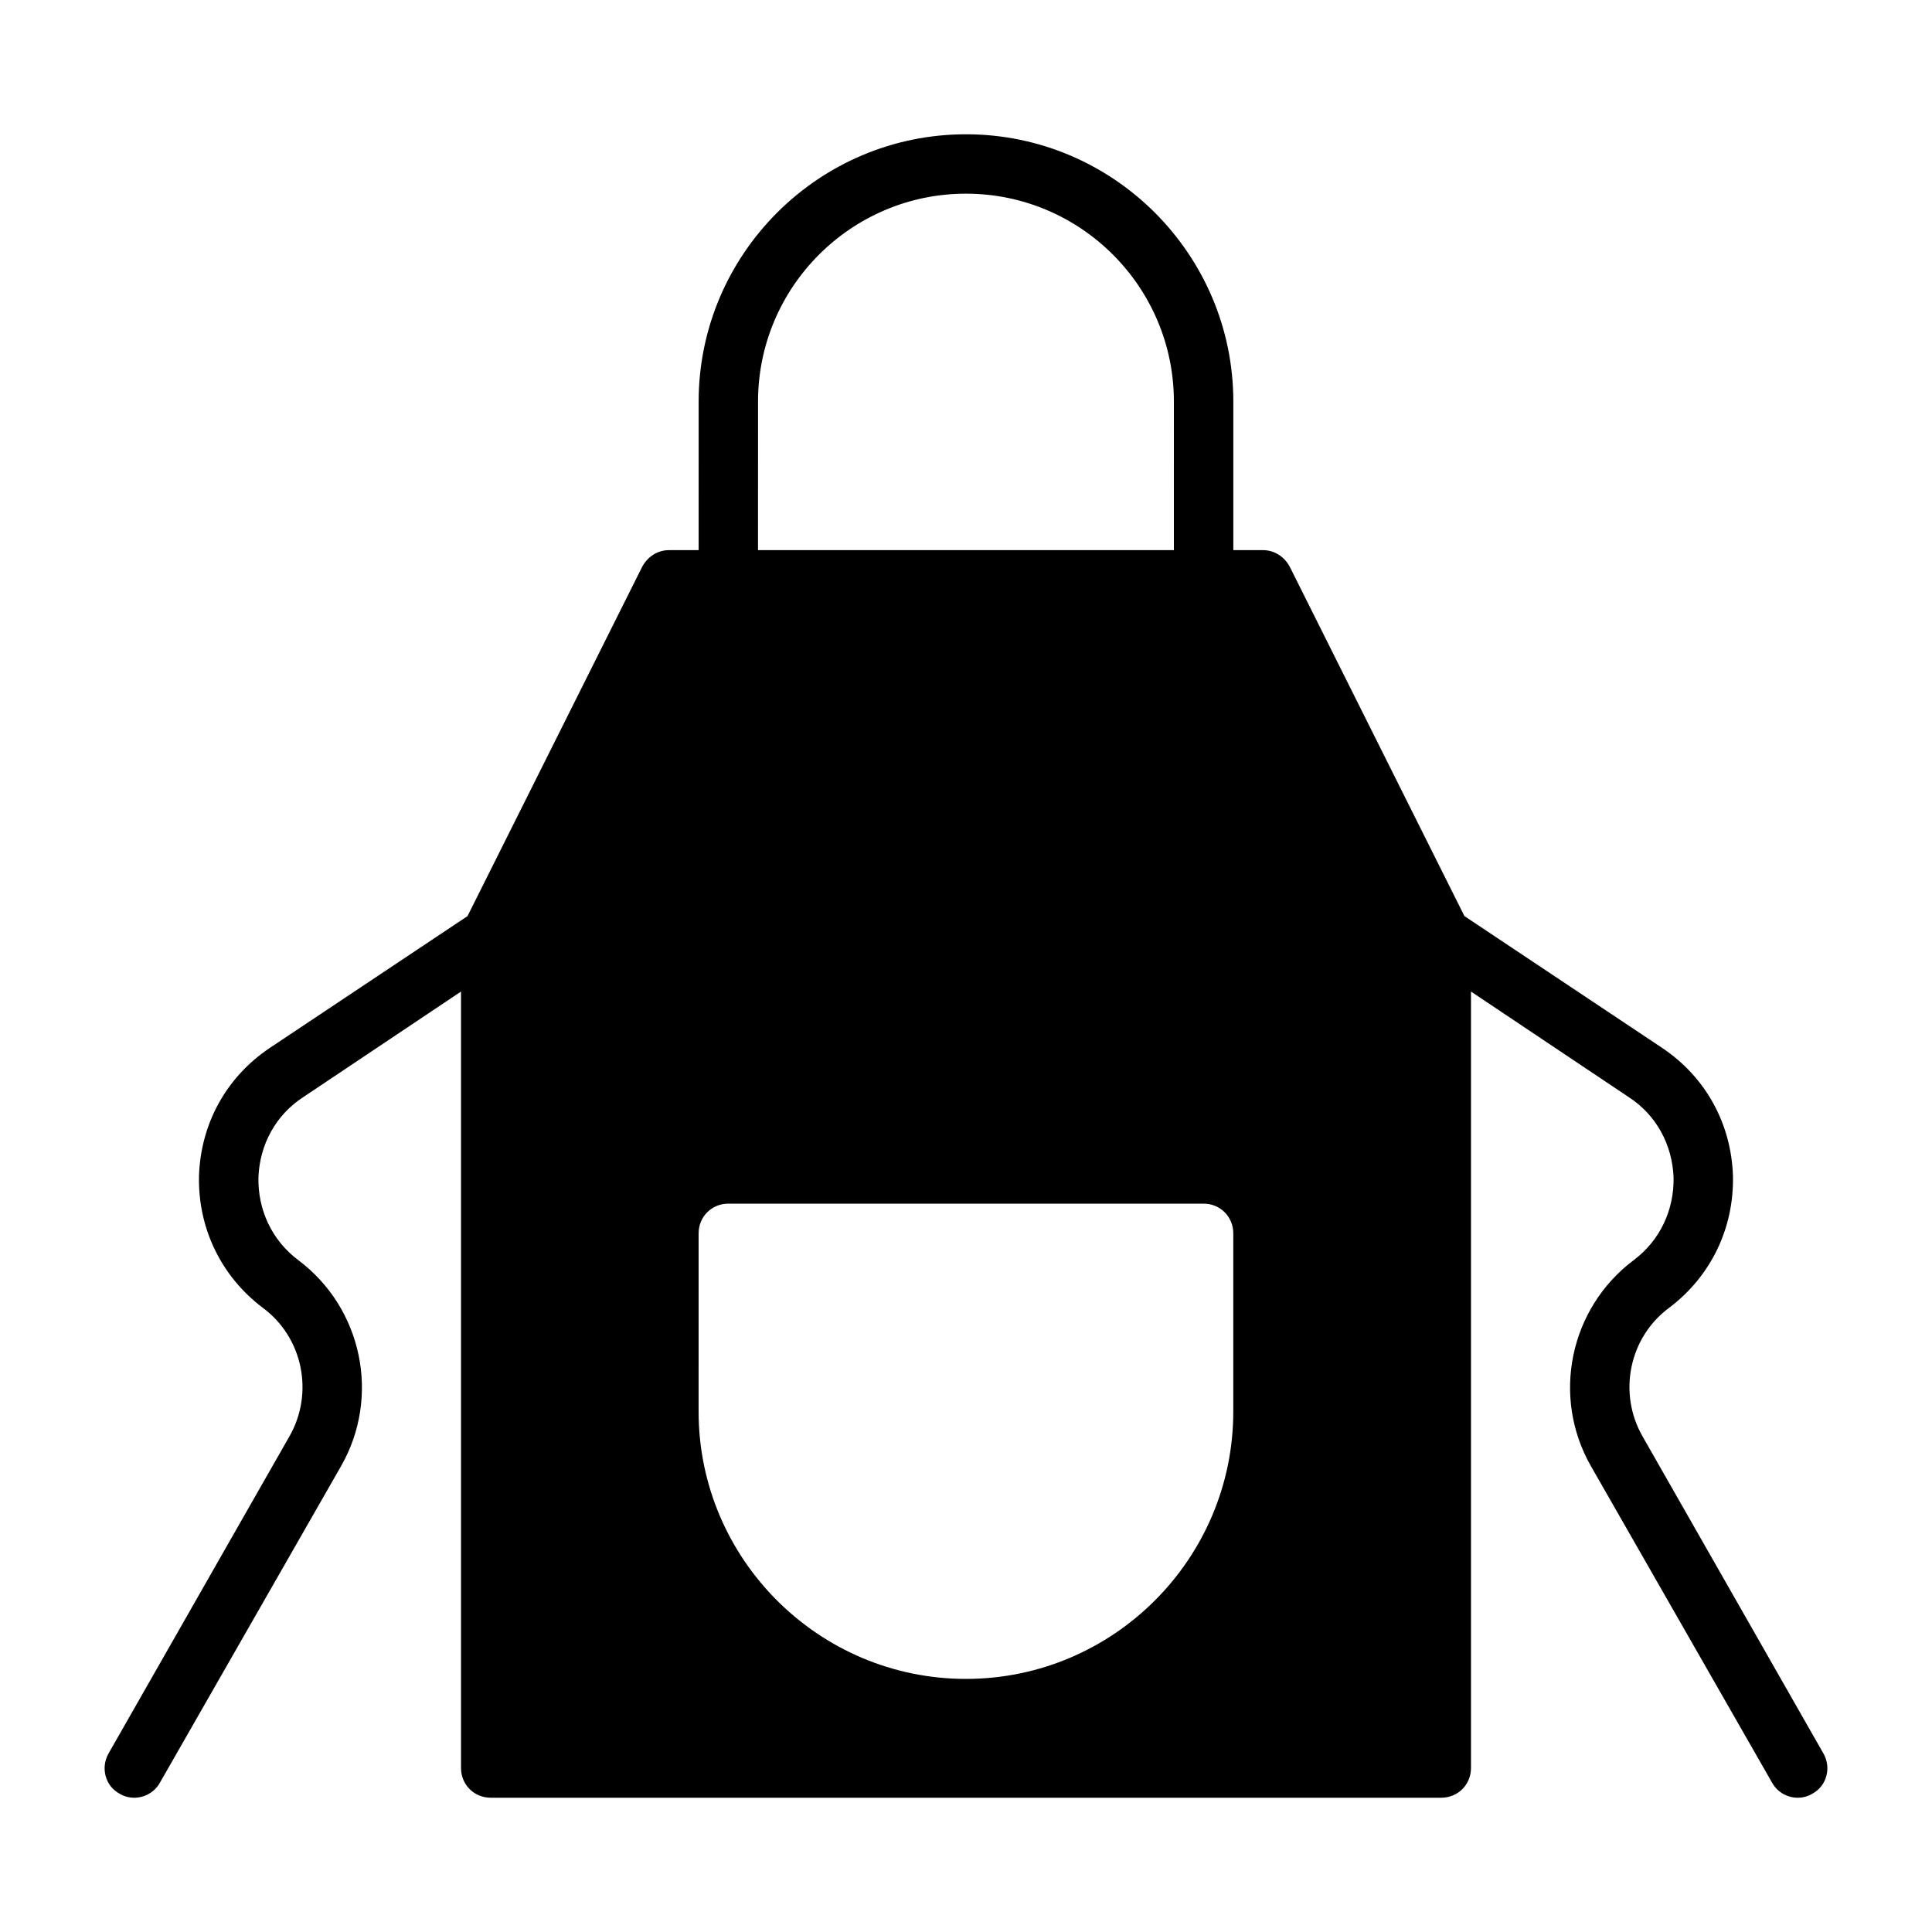 <?xml version="1.0" encoding="UTF-8"?>
<!-- Uploaded to: ICON Repo, www.iconrepo.com, Generator: ICON Repo Mixer Tools -->
<svg fill="#000000" width="800px" height="800px" version="1.1" viewBox="144 144 512 512" xmlns="http://www.w3.org/2000/svg">
 <path d="m627.18 608.61-47.863-83.914c-6.613-11.492-3.621-26.293 7.086-34.164 11.02-8.344 17.16-21.098 16.848-34.953-0.473-13.855-7.242-26.137-18.734-33.852l-52.426-34.953-46.289-92.574c-1.418-2.672-4.094-4.406-7.086-4.406h-7.871v-39.359c0-39.043-31.805-70.848-70.848-70.848-39.047 0-70.848 31.805-70.848 70.848l-0.004 39.359h-7.871c-2.992 0-5.668 1.73-7.086 4.41l-46.289 92.574-52.426 34.953c-11.492 7.715-18.262 19.996-18.734 33.852-0.316 13.855 5.824 26.609 16.848 34.953 10.707 7.871 13.699 22.672 7.086 34.164l-47.863 83.914c-2.203 3.777-0.945 8.66 2.832 10.707 1.262 0.785 2.68 1.098 3.938 1.098 2.676 0 5.352-1.418 6.769-3.938l48.02-83.914c10.547-18.422 5.668-41.879-11.336-54.633-6.926-5.195-10.707-13.227-10.547-21.883 0.316-8.66 4.566-16.531 11.809-21.254l41.879-28.023v205.77c0 4.41 3.461 7.871 7.871 7.871h251.91c4.41 0 7.871-3.465 7.871-7.871v-205.77l41.879 28.023c7.242 4.723 11.492 12.594 11.809 21.254 0.156 8.66-3.621 16.688-10.547 21.883-17.004 12.754-21.883 36.211-11.336 54.633l48.02 83.914c1.414 2.523 4.09 3.938 6.766 3.938 1.258 0 2.676-0.316 3.938-1.102 3.777-2.047 5.039-6.926 2.832-10.707zm-298.04-137.76c0-4.41 3.465-7.871 7.871-7.871h125.95c4.41 0 7.871 3.465 7.871 7.871v47.23c0 39.047-31.805 70.848-70.848 70.848-39.047 0-70.848-31.805-70.848-70.848zm15.746-220.42c0-30.387 24.719-55.105 55.105-55.105s55.105 24.719 55.105 55.105l-0.004 39.359h-110.21z"/>
</svg>